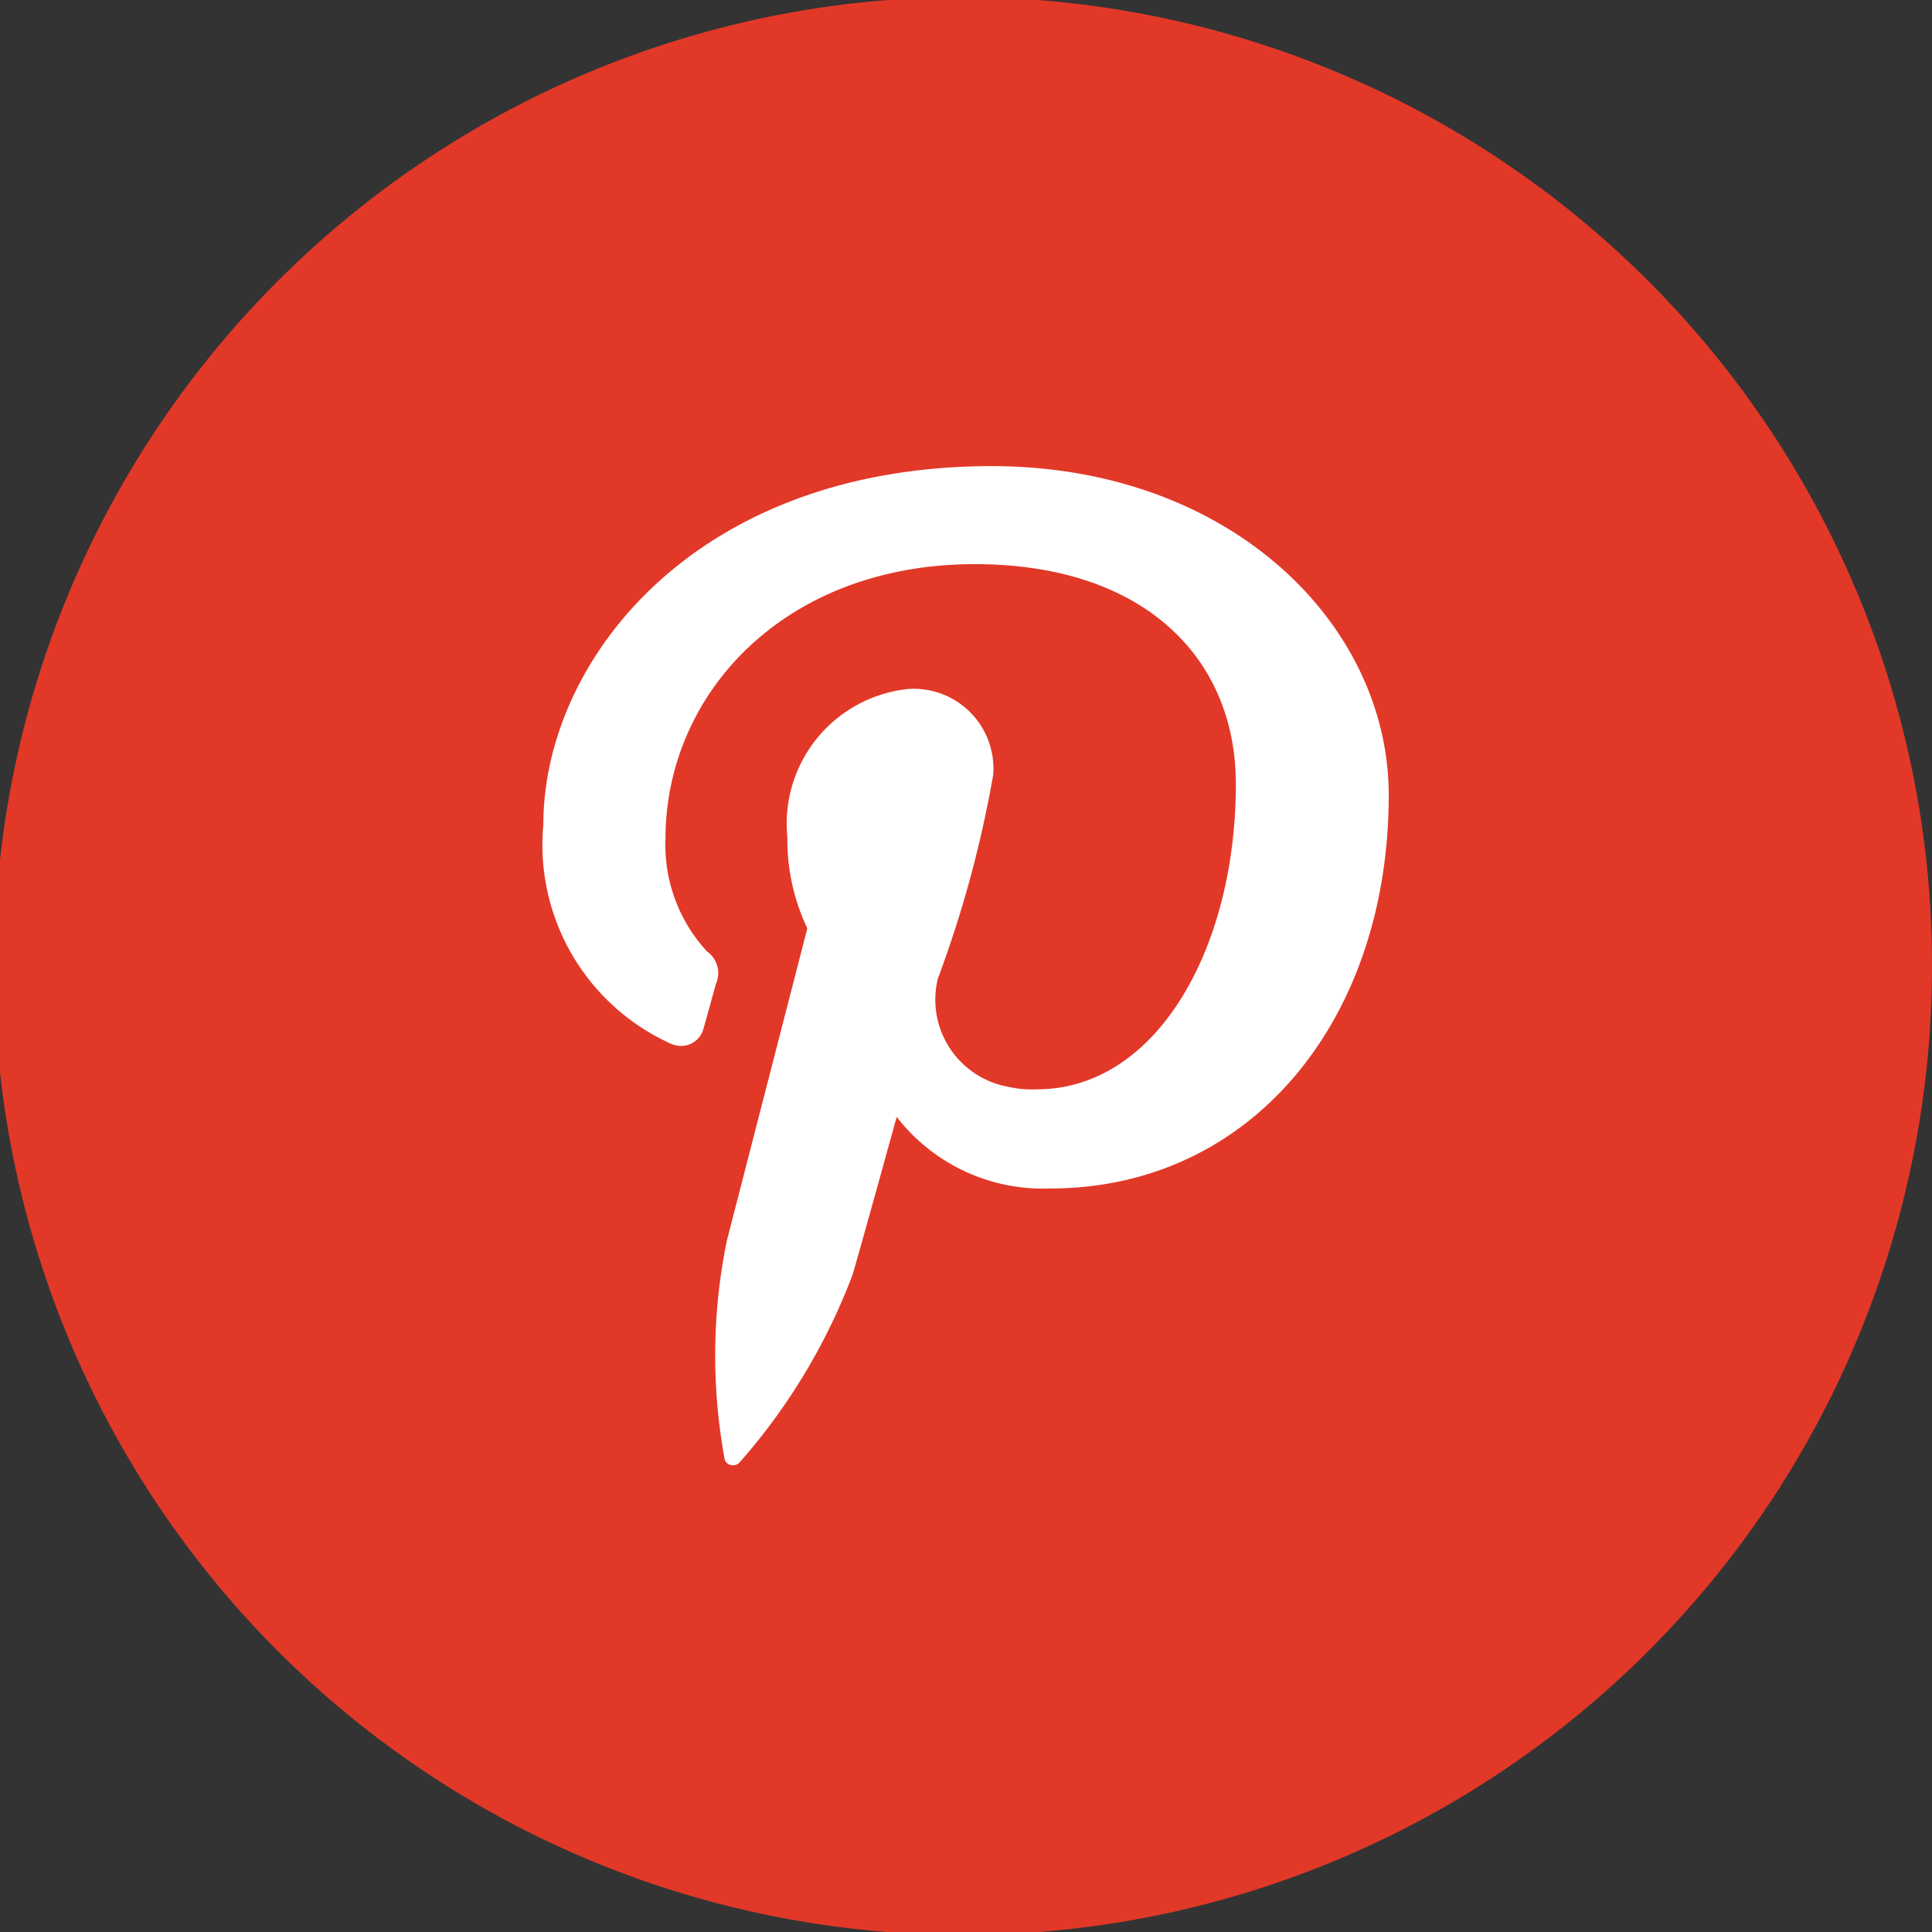 <svg xmlns="http://www.w3.org/2000/svg" width="31" height="31" viewBox="0 0 31 31">
  <rect x="0" y="0" width="31" height="31" fill="#333333" stroke="none"/>
  <g id="Group_1141" data-name="Group 1141" transform="translate(-225.667 -1878)">
    <g id="Group_1128" data-name="Group 1128" transform="translate(225.667 1878)">
      <path id="Path_1202" data-name="Path 1202" d="M150.223,9.466a15.547,15.547,0,1,0,1.219,6.034A15.442,15.442,0,0,0,150.223,9.466ZM123.784,15.5v0h0Zm24.316,0v0Z" transform="translate(-120.442 0)" fill="#e23828"/>
      <path id="Path_1203" data-name="Path 1203" d="M163.139,28.3c0,3.614-2.211,6.313-5.434,6.313a2.966,2.966,0,0,1-2.461-1.149s-.586,2.122-.708,2.533a9.783,9.783,0,0,1-1.816,3.015.145.145,0,0,1-.192.012.123.123,0,0,1-.044-.066,9.175,9.175,0,0,1,.033-3.5c.192-.748,1.293-5.019,1.293-5.019a3.3,3.3,0,0,1-.32-1.459,2.173,2.173,0,0,1,1.942-2.382,1.279,1.279,0,0,1,1.36,1.381,18.407,18.407,0,0,1-.888,3.268,1.42,1.42,0,0,0,1.125,1.733,1.706,1.706,0,0,0,.463.042c1.909,0,3.194-2.24,3.194-4.9,0-2.021-1.474-3.527-4.189-3.527-3.058,0-4.963,2.082-4.963,4.409a2.516,2.516,0,0,0,.667,1.806.424.424,0,0,1,.144.516c-.048.168-.158.576-.206.738a.371.371,0,0,1-.443.251.367.367,0,0,1-.062-.019,3.5,3.5,0,0,1-2.06-3.52c0-2.617,2.413-5.754,7.2-5.754C160.612,23.028,163.139,25.571,163.139,28.3Z" transform="translate(-140.856 -15.543)" fill="#fff"/>
    </g>
  </g>
</svg>
